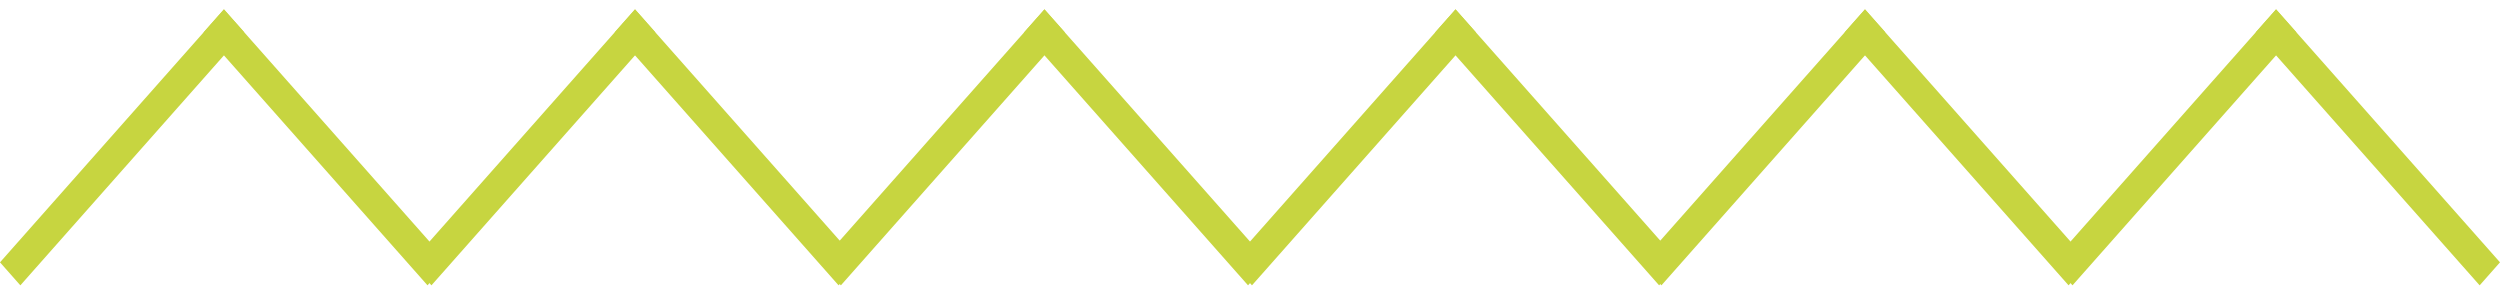 <?xml version="1.0" encoding="UTF-8"?> <svg xmlns="http://www.w3.org/2000/svg" width="154" height="18" viewBox="0 0 154 18" fill="none"> <path d="M0 16.16L13.794 0.577L15.049 1.994L1.254 17.577L0 16.16Z" fill="#C7D540"></path> <path d="M26.335 17.577L12.54 1.994L13.794 0.577L27.589 16.16L26.335 17.577Z" fill="#C7D540"></path> <path d="M25.322 16.16L39.117 0.577L40.371 1.994L26.576 17.577L25.322 16.16Z" fill="#C7D540"></path> <path d="M51.657 17.577L37.863 1.994L39.117 0.577L52.911 16.16L51.657 17.577Z" fill="#C7D540"></path> <path d="M50.544 16.16L64.339 0.577L65.593 1.994L51.798 17.577L50.544 16.16Z" fill="#C7D540"></path> <path d="M76.879 17.577L63.085 1.994L64.339 0.577L78.133 16.16L76.879 17.577Z" fill="#C7D540"></path> <path d="M75.867 16.16L89.661 0.577L90.915 1.994L77.121 17.577L75.867 16.16Z" fill="#C7D540"></path> <path d="M102.202 17.577L88.407 1.994L89.661 0.577L103.456 16.16L102.202 17.577Z" fill="#C7D540"></path> <path d="M101.089 16.16L114.883 0.577L116.137 1.994L102.343 17.577L101.089 16.16Z" fill="#C7D540"></path> <path d="M127.424 17.577L113.629 1.994L114.883 0.577L128.678 16.16L127.424 17.577Z" fill="#C7D540"></path> <path d="M126.411 16.16L140.205 0.577L141.46 1.994L127.665 17.577L126.411 16.16Z" fill="#C7D540"></path> <path d="M152.746 17.577L138.951 1.994L140.205 0.577L154 16.16L152.746 17.577Z" fill="#C7D540"></path> </svg> 